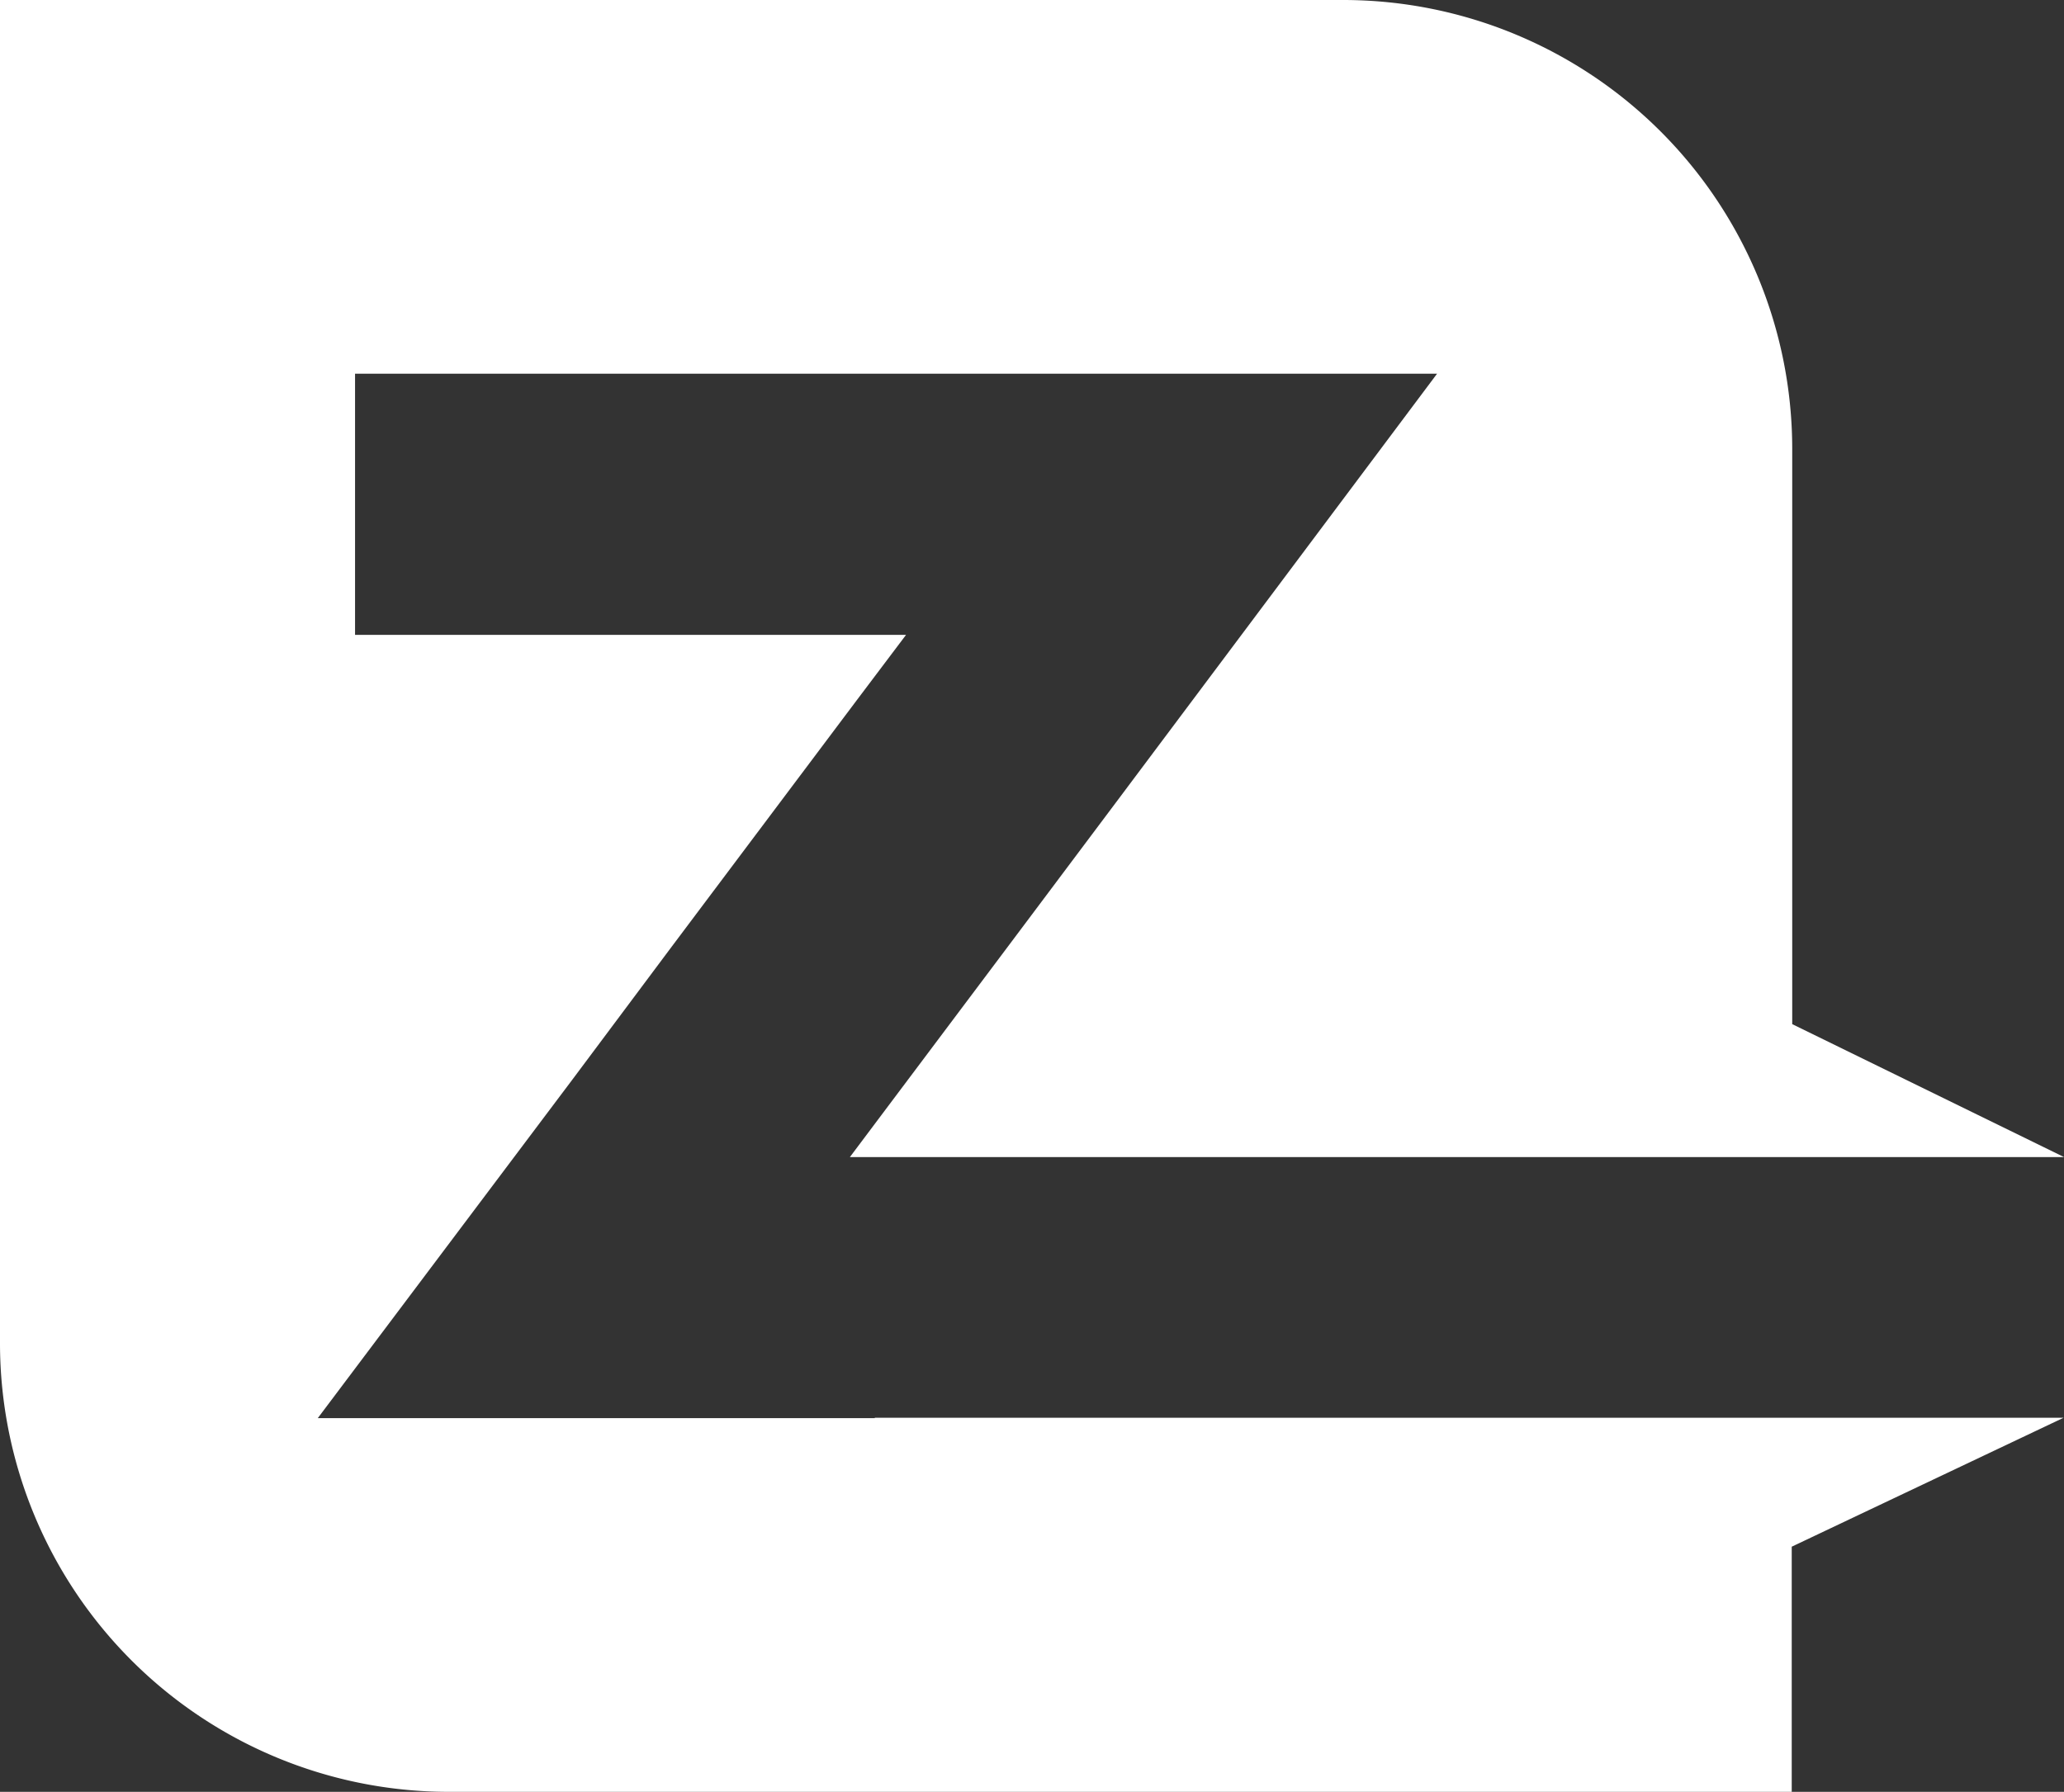 <svg xmlns="http://www.w3.org/2000/svg" viewBox="0 0 210.44 182.73"><rect x="0" y="0" width="210.44" height="182.73" fill="#333333" stroke="none"/><g id="Layer_2" data-name="Layer 2"><g id="Layer_1-2" data-name="Layer 1"><path fill="#fff" d="M89.19 144.62H32.4l26-34.58 10.1-13.52 18.88-25.15 5-6.63H36.2V38.11h110.32L114 81.54l-11.5 15.34L86.65 118h123.8l-27.72-13.56V45.68A45.79 45.79 0 0 0 137 0H0v137.08a45.77 45.77 0 0 0 45.68 45.65h137v-25l27.72-13.15H89.19Z"/></g></g></svg>